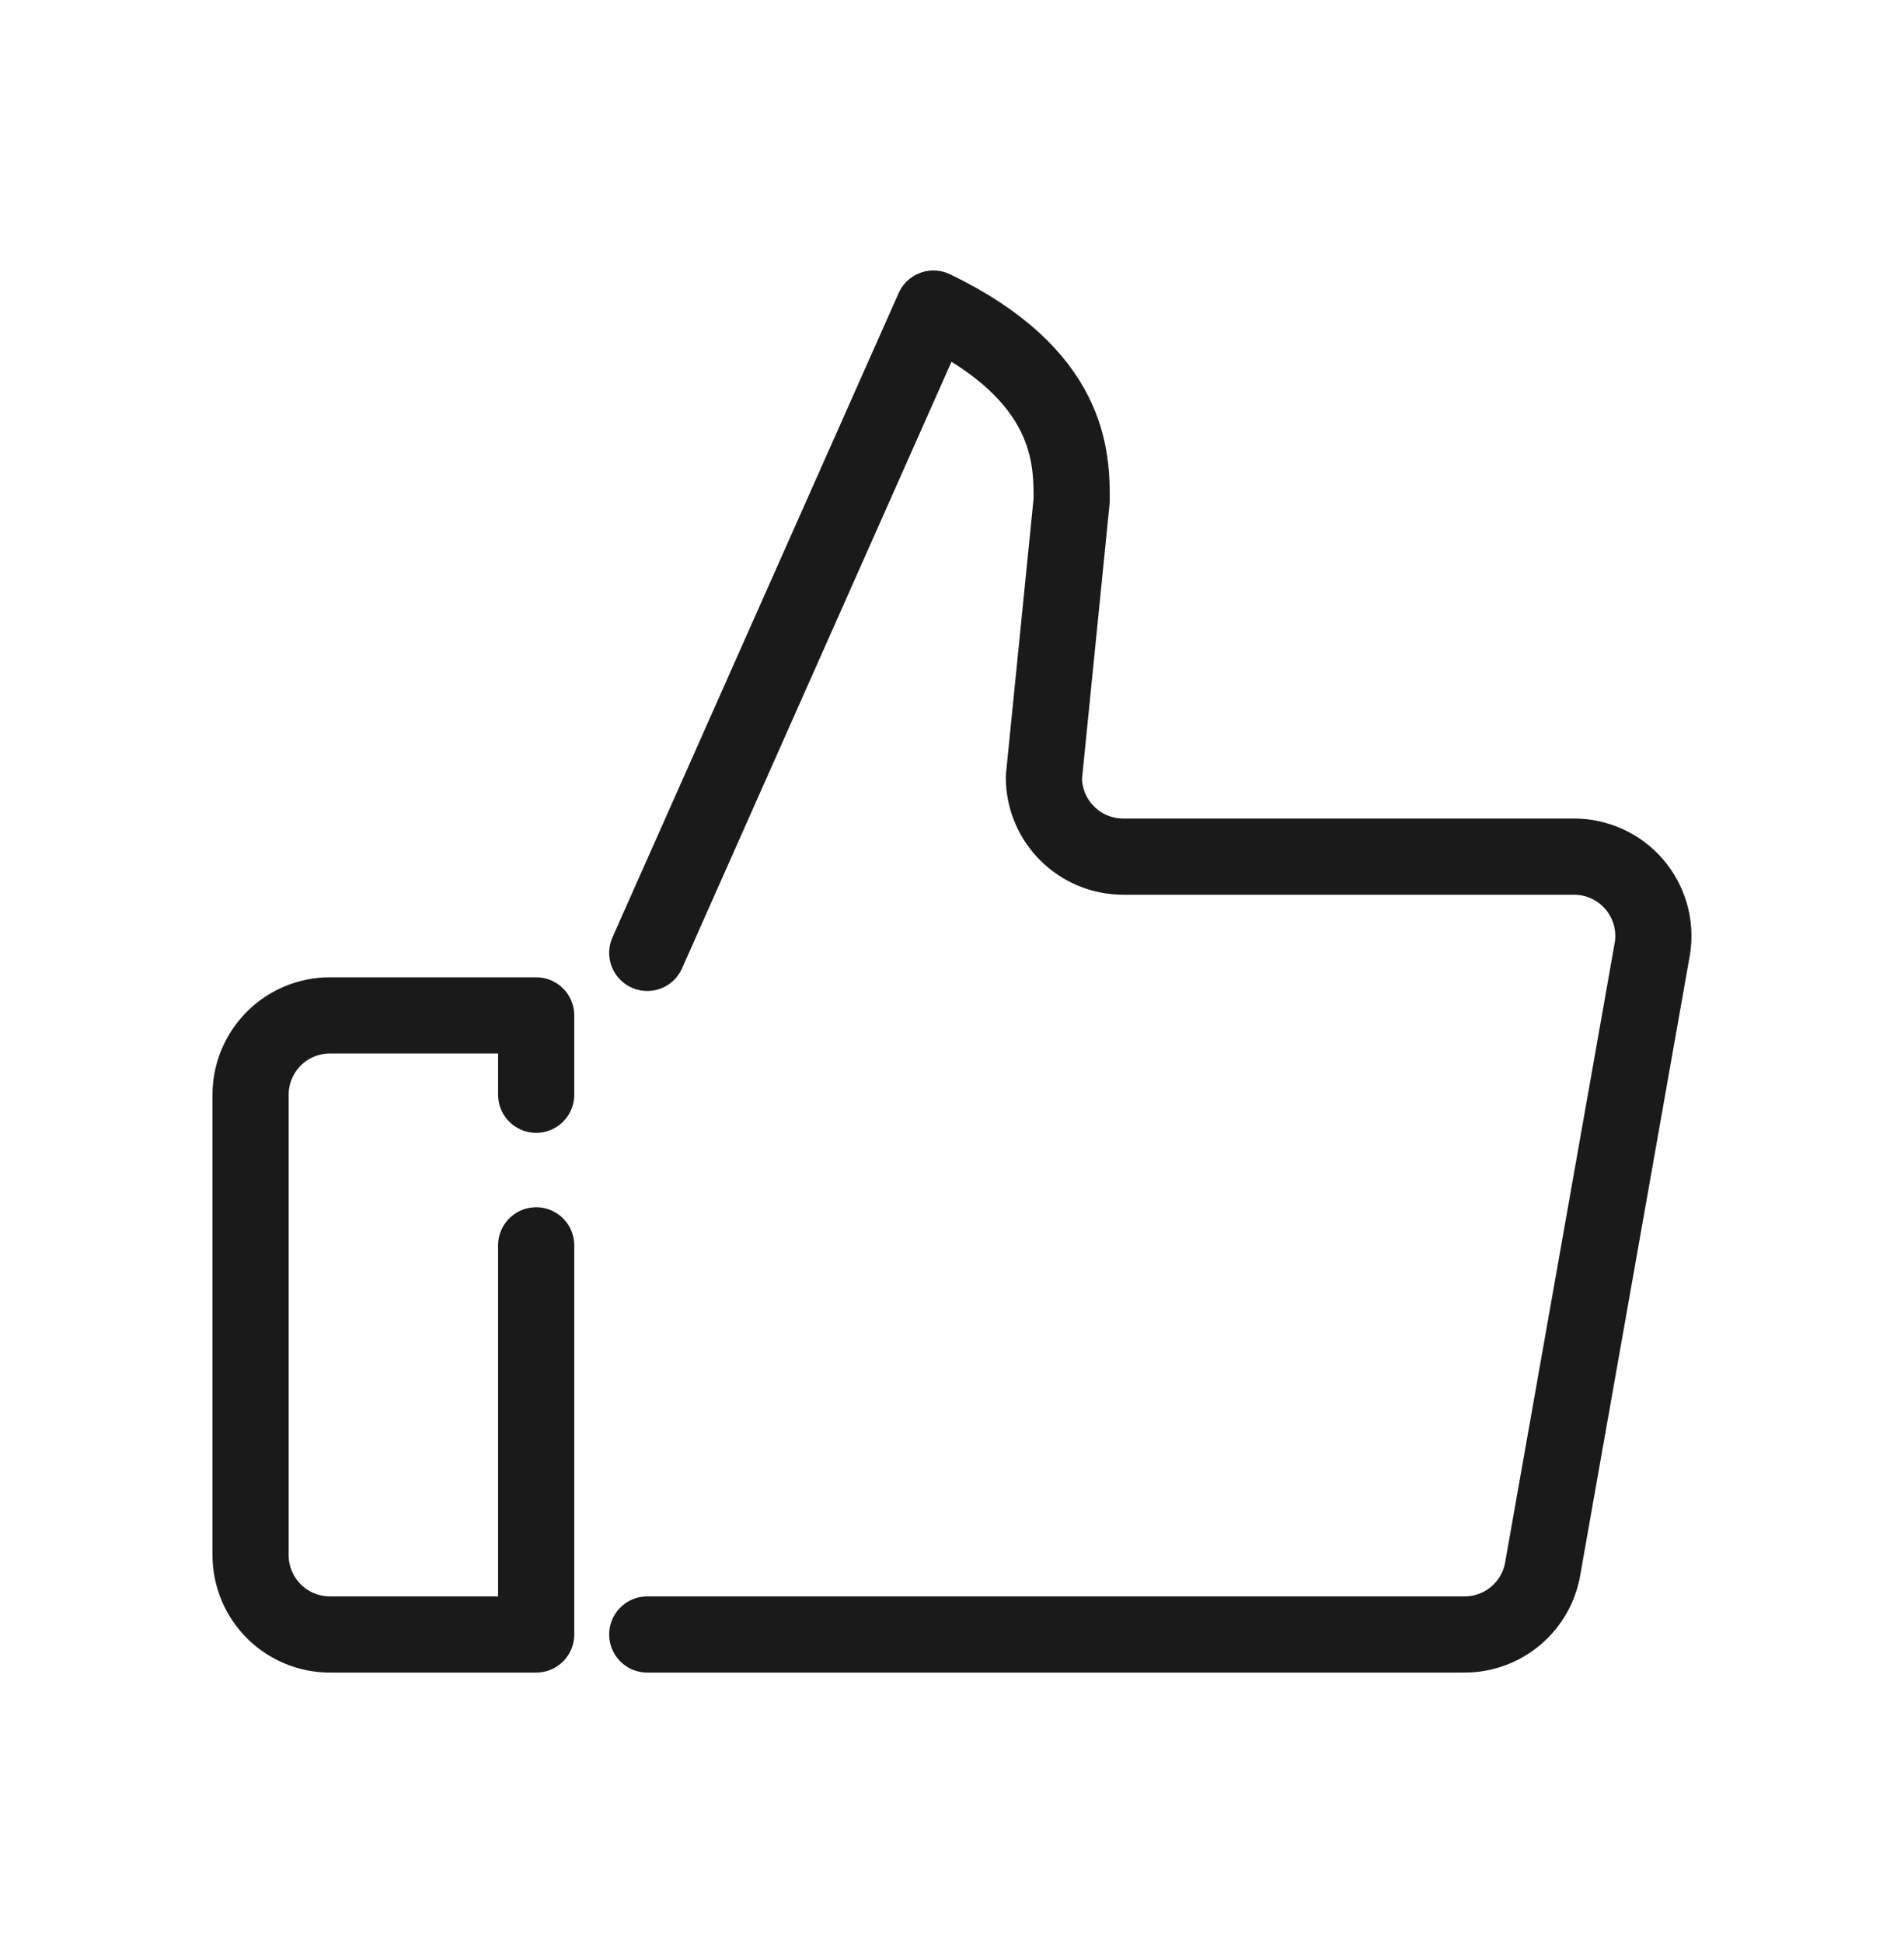 <svg width="50" height="51" viewBox="0 0 50 51" fill="none" xmlns="http://www.w3.org/2000/svg">
<path d="M16.997 42.902H38.437C38.939 42.908 39.427 42.732 39.81 42.406C40.193 42.081 40.445 41.628 40.52 41.131L43.395 24.881C43.441 24.583 43.42 24.277 43.336 23.987C43.252 23.697 43.106 23.429 42.908 23.201C42.709 22.973 42.464 22.791 42.189 22.668C41.913 22.544 41.614 22.482 41.312 22.485L41.288 22.485L29.497 22.485C28.346 22.485 27.413 21.552 27.413 20.402L28.143 13.129C28.143 12.024 28.143 9.848 24.513 8.099L16.997 25.011M14.08 28.735V26.652H8.663C8.111 26.652 7.581 26.871 7.19 27.262C6.8 27.653 6.58 28.183 6.58 28.735V40.819C6.58 41.371 6.8 41.901 7.19 42.292C7.581 42.682 8.111 42.902 8.663 42.902H14.08V32.688" stroke="#1A1A1A" stroke-width="2" stroke-linecap="round" stroke-linejoin="round"/>
</svg>
